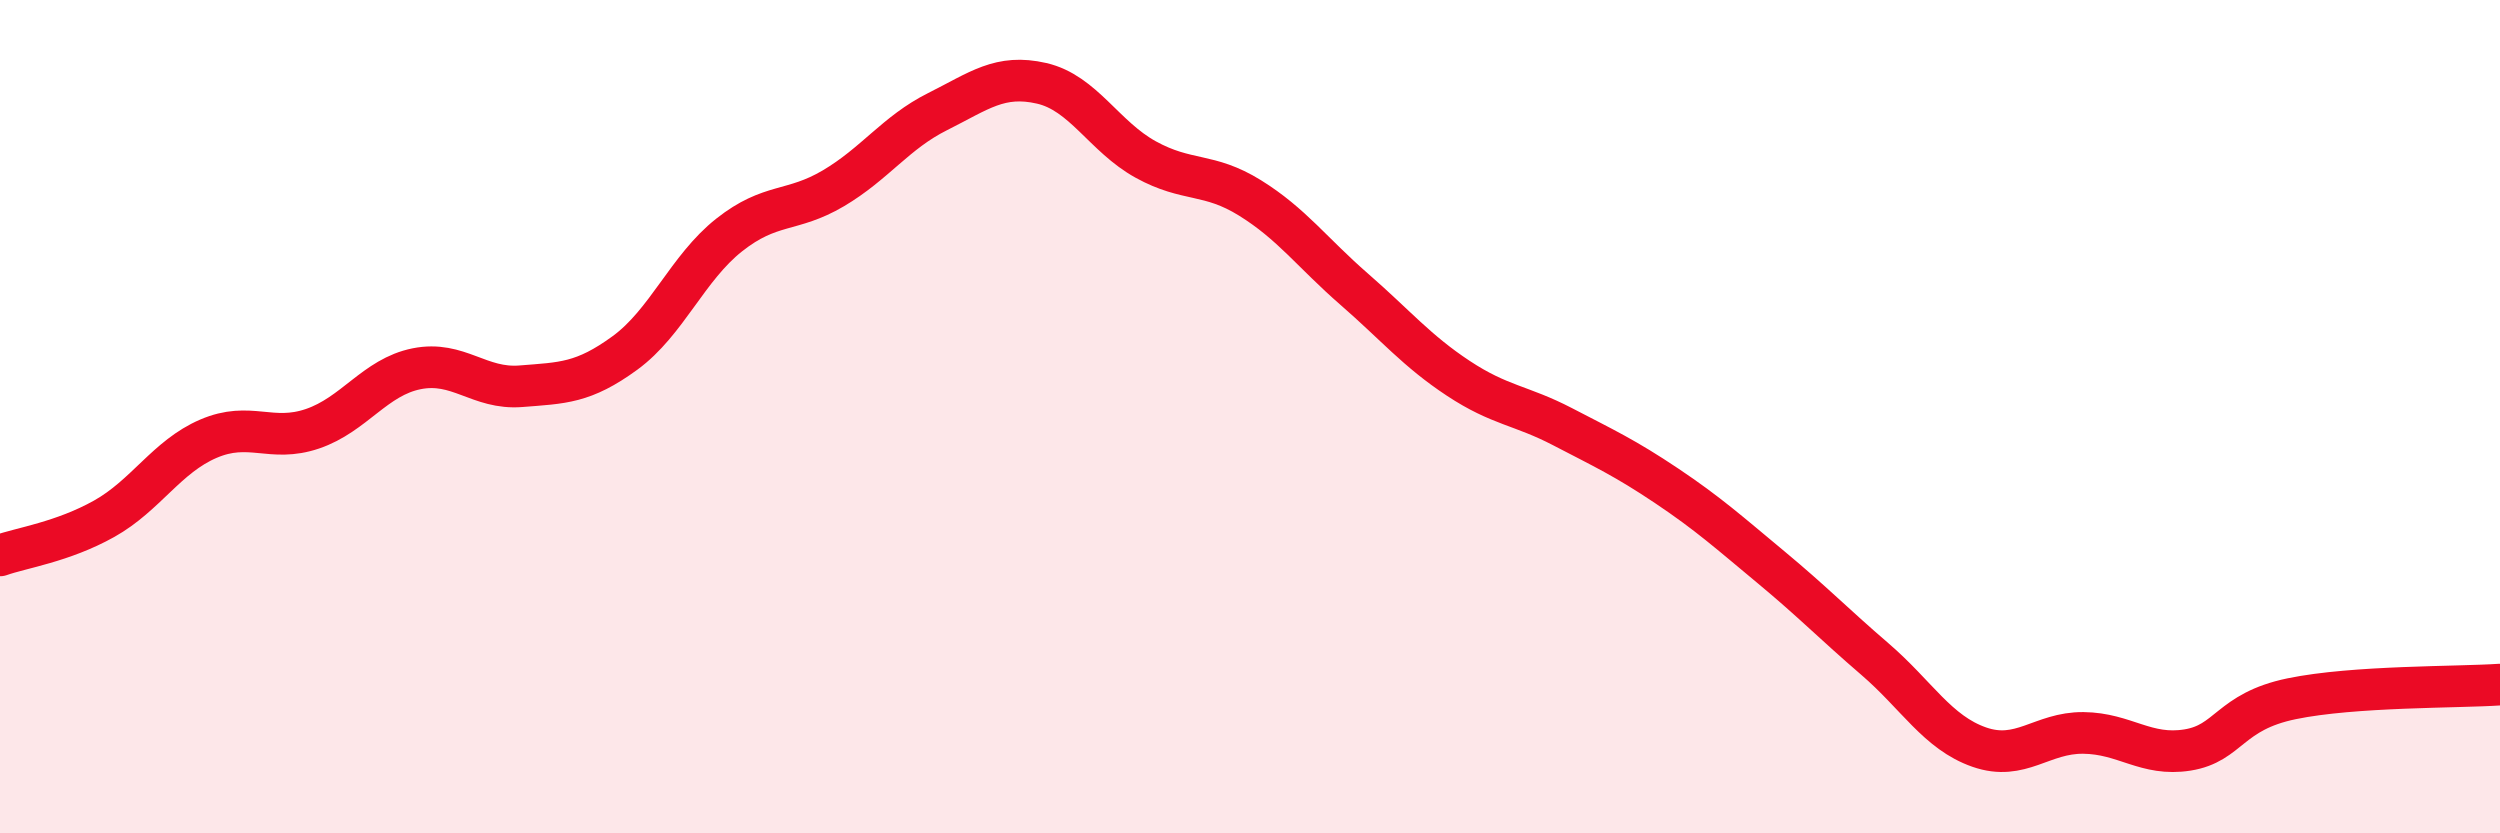
    <svg width="60" height="20" viewBox="0 0 60 20" xmlns="http://www.w3.org/2000/svg">
      <path
        d="M 0,13.33 C 0.5,13.15 1.5,13.01 2.5,12.45 C 3.5,11.89 4,10.96 5,10.53 C 6,10.1 6.5,10.63 7.5,10.29 C 8.5,9.95 9,9.05 10,8.85 C 11,8.65 11.5,9.35 12.5,9.27 C 13.5,9.19 14,9.2 15,8.47 C 16,7.74 16.5,6.43 17.5,5.64 C 18.5,4.85 19,5.11 20,4.52 C 21,3.93 21.5,3.18 22.5,2.68 C 23.5,2.18 24,1.77 25,2 C 26,2.23 26.5,3.28 27.5,3.83 C 28.5,4.38 29,4.13 30,4.75 C 31,5.37 31.5,6.07 32.5,6.94 C 33.5,7.81 34,8.42 35,9.08 C 36,9.74 36.5,9.72 37.5,10.24 C 38.5,10.76 39,10.99 40,11.66 C 41,12.33 41.5,12.78 42.5,13.61 C 43.5,14.44 44,14.96 45,15.82 C 46,16.68 46.5,17.58 47.5,17.93 C 48.5,18.28 49,17.58 50,17.59 C 51,17.6 51.5,18.16 52.5,18 C 53.5,17.84 53.5,17.08 55,16.77 C 56.5,16.46 59,16.5 60,16.43L60 20L0 20Z"
        fill="#EB0A25"
        opacity="0.1"
        stroke-linecap="round"
        stroke-linejoin="round"
      />
      <path
        d="M 0,13.33 C 0.5,13.15 1.5,13.01 2.5,12.45 C 3.5,11.89 4,10.96 5,10.53 C 6,10.1 6.5,10.63 7.5,10.29 C 8.5,9.95 9,9.05 10,8.85 C 11,8.65 11.5,9.35 12.5,9.27 C 13.5,9.19 14,9.2 15,8.47 C 16,7.74 16.5,6.43 17.5,5.64 C 18.5,4.85 19,5.11 20,4.52 C 21,3.93 21.5,3.18 22.5,2.68 C 23.5,2.18 24,1.77 25,2 C 26,2.23 26.5,3.28 27.5,3.83 C 28.5,4.38 29,4.13 30,4.75 C 31,5.37 31.5,6.07 32.5,6.94 C 33.5,7.81 34,8.42 35,9.08 C 36,9.74 36.5,9.72 37.5,10.24 C 38.5,10.76 39,10.99 40,11.66 C 41,12.33 41.5,12.78 42.5,13.61 C 43.5,14.44 44,14.96 45,15.82 C 46,16.68 46.5,17.58 47.5,17.93 C 48.5,18.28 49,17.58 50,17.59 C 51,17.6 51.5,18.16 52.5,18 C 53.5,17.84 53.5,17.08 55,16.77 C 56.5,16.46 59,16.5 60,16.43"
        stroke="#EB0A25"
        stroke-width="1"
        fill="none"
        stroke-linecap="round"
        stroke-linejoin="round"
      />
    </svg>
  